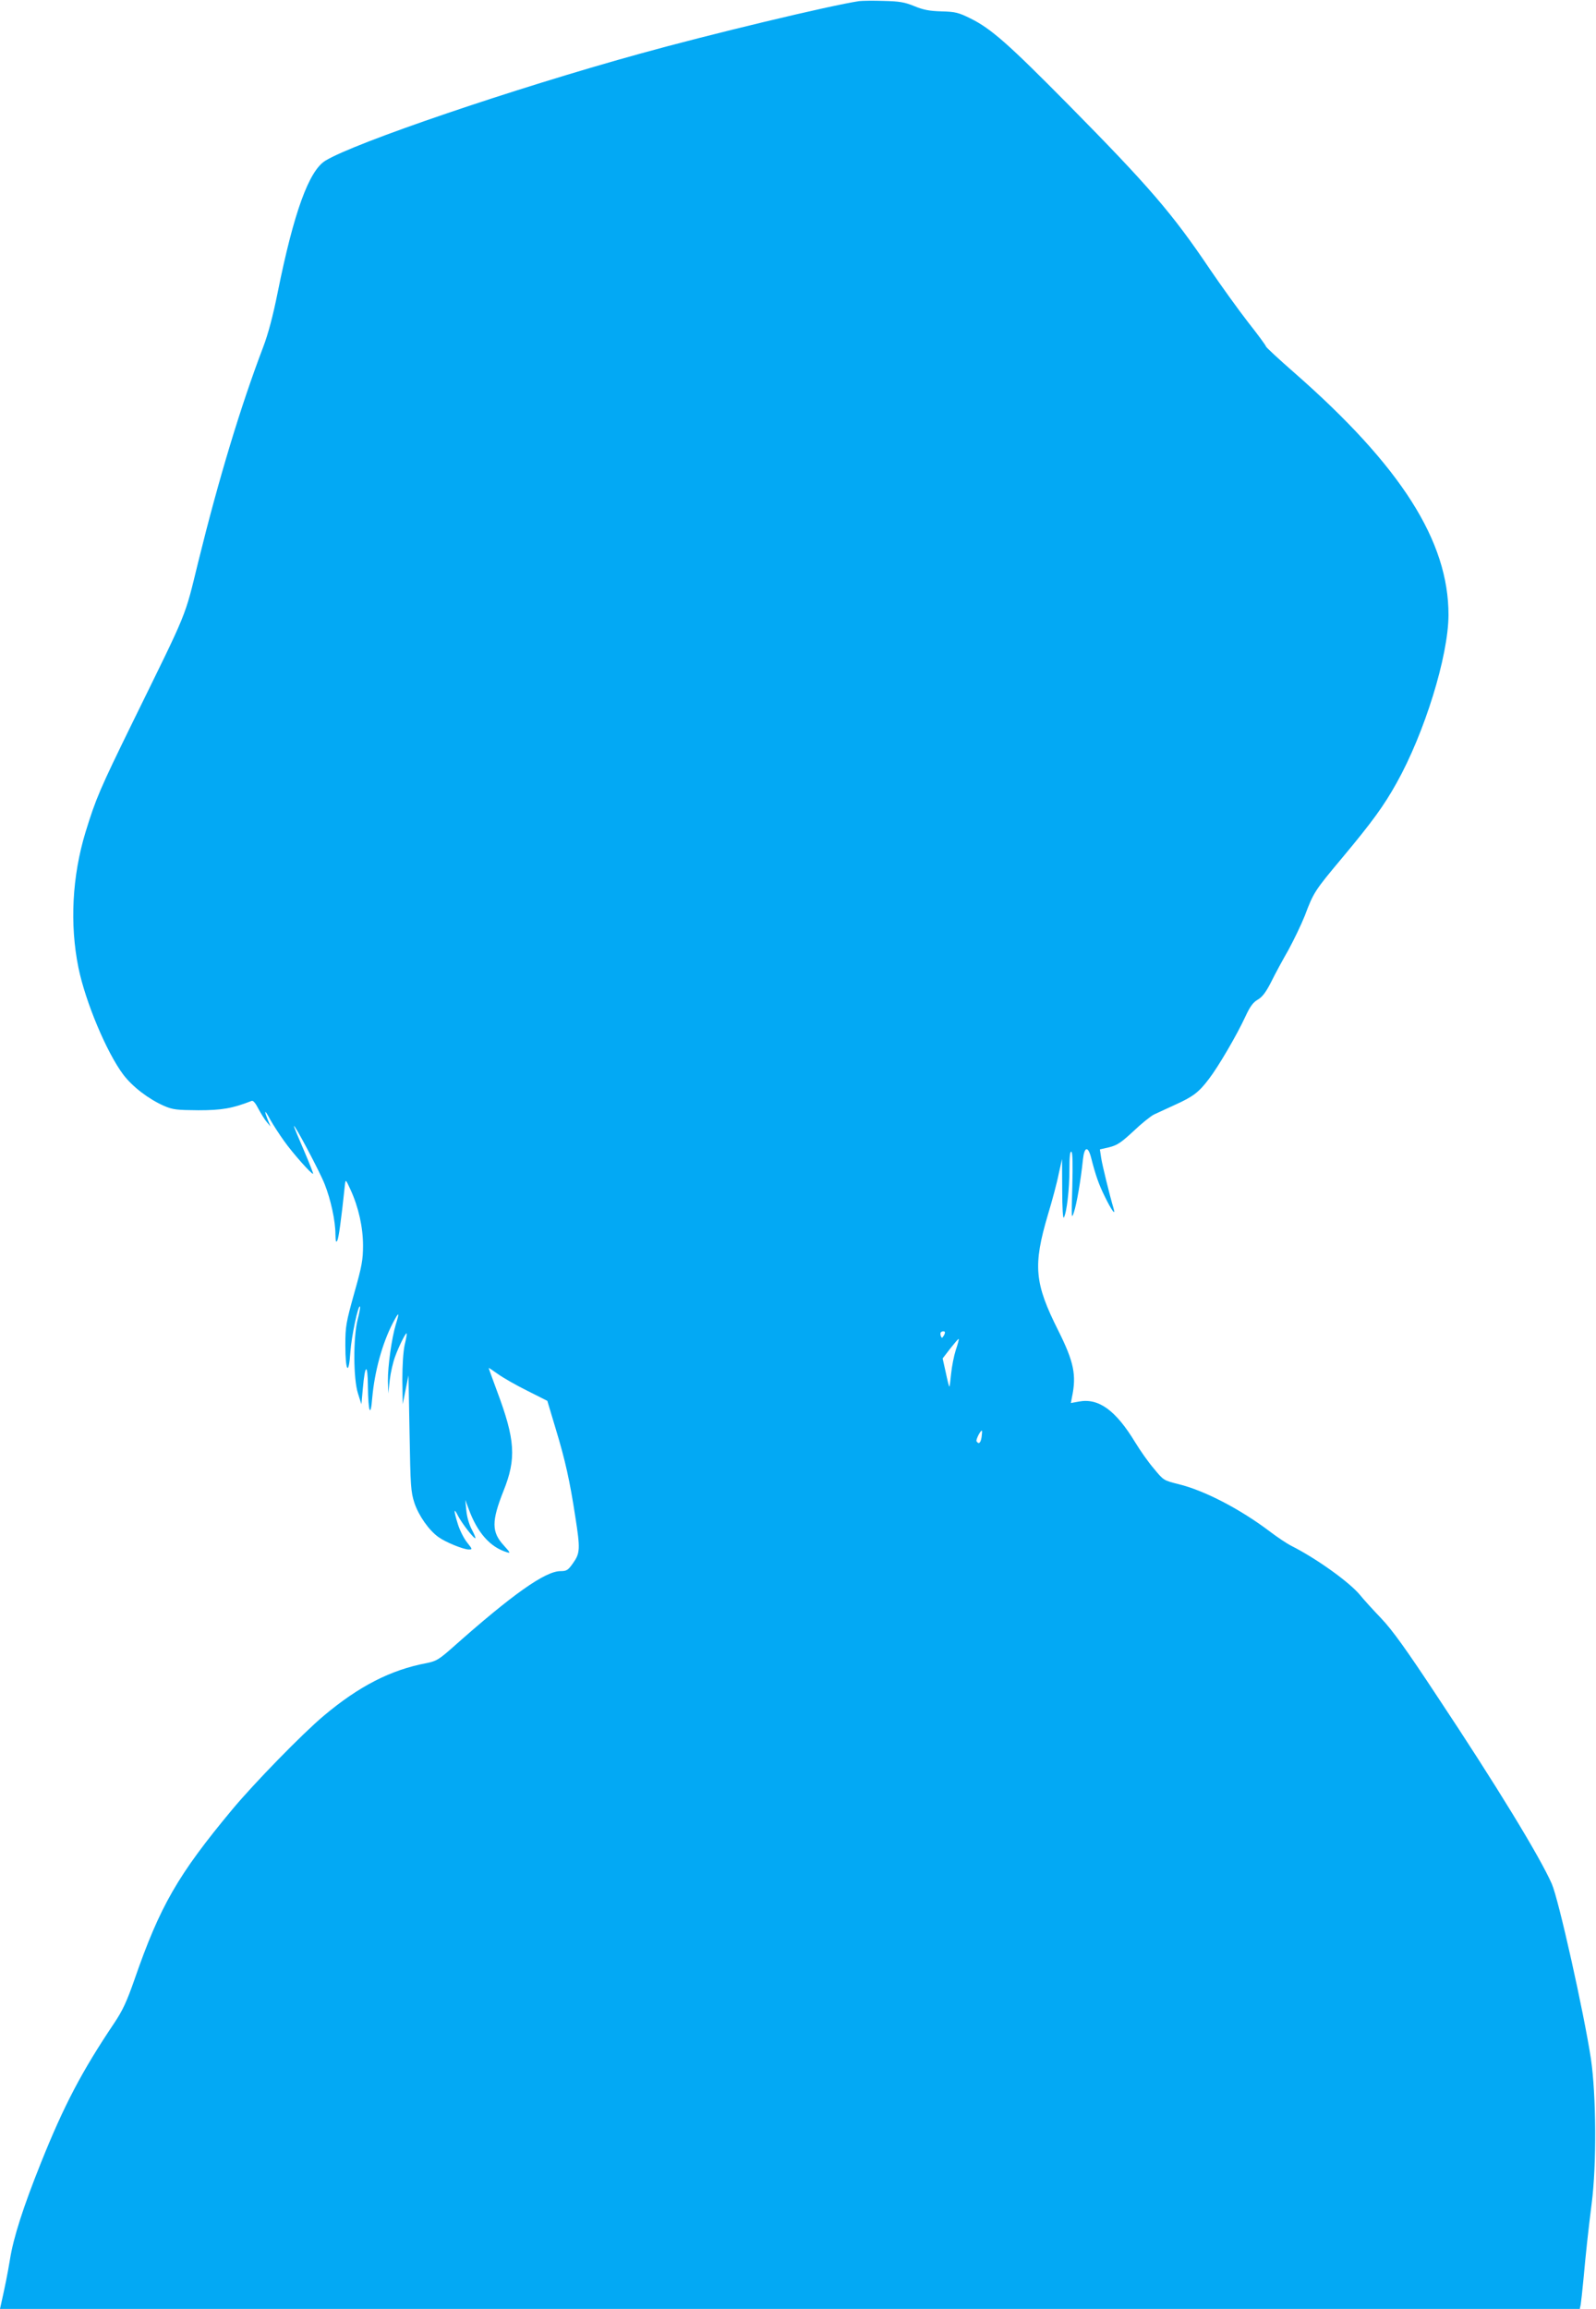 <?xml version="1.0" standalone="no"?>
<!DOCTYPE svg PUBLIC "-//W3C//DTD SVG 20010904//EN"
 "http://www.w3.org/TR/2001/REC-SVG-20010904/DTD/svg10.dtd">
<svg version="1.0" xmlns="http://www.w3.org/2000/svg"
 width="885pt" height="1280pt" viewBox="0 0 885 1280"
 preserveAspectRatio="xMidYMid meet">
<g transform="translate(0,1280) scale(0.1,-0.1)"
fill="#03a9f4" stroke="none">
<path d="M4765 12794 c-161 -24 -829 -184 -1221 -293 -695 -192 -1579 -493
-1740 -592 -91 -56 -175 -287 -264 -729 -26 -130 -53 -232 -81 -305 -124 -326
-245 -725 -359 -1187 -79 -322 -53 -257 -365 -893 -183 -374 -203 -421 -261
-609 -74 -244 -88 -510 -39 -751 39 -190 157 -471 249 -593 52 -68 140 -135
226 -173 49 -21 70 -23 190 -24 130 0 188 10 296 52 8 3 22 -14 37 -44 14 -26
34 -59 46 -73 l21 -25 -15 37 c-23 58 -17 58 14 0 16 -28 50 -81 76 -117 48
-68 155 -188 161 -182 2 2 -21 60 -51 130 -30 69 -55 129 -55 134 0 17 143
-252 170 -321 34 -85 60 -205 60 -278 1 -39 3 -49 10 -36 8 14 21 106 43 313
3 28 5 26 30 -29 45 -97 70 -210 70 -311 0 -78 -6 -114 -49 -265 -45 -162 -49
-183 -49 -287 0 -148 19 -174 28 -37 6 86 43 261 53 251 3 -2 -3 -35 -13 -73
-25 -101 -24 -328 2 -409 l19 -60 8 88 c12 136 27 143 28 12 2 -144 15 -179
24 -65 13 146 55 301 114 415 35 67 39 64 16 -10 -22 -74 -44 -230 -43 -310
l2 -70 8 74 c5 41 18 98 29 128 23 63 60 136 65 131 2 -2 -3 -30 -11 -63 -8
-38 -13 -110 -13 -195 l2 -135 16 80 16 80 6 -320 c5 -295 7 -325 27 -387 24
-71 80 -151 133 -189 40 -29 137 -68 167 -69 23 0 22 1 -8 39 -17 21 -40 66
-51 101 -24 78 -24 96 1 46 21 -41 90 -130 96 -123 2 2 -7 24 -20 48 -14 26
-27 69 -30 104 l-6 60 19 -51 c48 -131 119 -211 211 -239 22 -7 20 -3 -16 37
-69 75 -69 134 -2 303 72 179 65 284 -36 553 -25 68 -46 125 -46 128 0 2 23
-13 52 -34 28 -20 101 -62 162 -92 l111 -56 47 -157 c52 -171 78 -288 108
-485 28 -178 27 -202 -12 -257 -28 -40 -36 -45 -70 -45 -85 0 -267 -129 -598
-423 -77 -68 -91 -76 -145 -87 -198 -37 -375 -128 -570 -292 -118 -99 -385
-373 -506 -518 -303 -364 -402 -536 -544 -946 -42 -120 -65 -170 -112 -240
-180 -268 -279 -457 -406 -774 -97 -242 -153 -415 -172 -537 -14 -84 -27 -148
-50 -250 l-5 -23 4380 0 4380 0 5 23 c2 12 9 74 15 137 14 153 25 257 46 425
28 215 25 602 -4 800 -39 257 -179 884 -217 971 -67 152 -308 547 -637 1042
-168 255 -248 366 -308 429 -45 47 -98 105 -118 130 -59 72 -244 204 -381 273
-24 12 -78 48 -120 80 -164 124 -362 227 -505 262 -84 21 -84 21 -139 88 -31
36 -76 101 -101 142 -109 180 -204 249 -314 228 l-44 -8 6 32 c26 123 11 196
-76 370 -132 263 -141 359 -57 643 23 76 50 176 59 223 l19 85 1 -170 c0 -101
4 -164 9 -155 16 27 31 157 31 265 0 72 3 104 11 100 7 -5 8 -68 5 -193 -5
-176 -5 -184 9 -142 15 44 38 176 50 293 8 71 28 75 45 10 25 -98 43 -150 77
-218 37 -76 61 -108 48 -65 -22 74 -63 241 -69 281 l-7 47 52 12 c44 11 66 26
134 89 44 42 96 84 115 93 19 9 71 33 115 53 100 45 133 70 188 143 52 67 156
245 203 347 25 54 42 78 68 93 26 15 46 42 75 99 21 43 64 122 95 176 30 55
71 140 91 190 49 130 54 138 208 322 167 200 230 287 301 414 155 277 287 703
288 931 1 410 -263 825 -854 1343 -87 76 -158 142 -158 146 0 5 -45 66 -101
137 -55 71 -149 202 -209 290 -210 312 -339 461 -785 913 -335 339 -429 422
-544 479 -67 33 -84 37 -160 39 -67 2 -100 8 -151 29 -53 22 -83 27 -170 29
-58 2 -118 1 -135 -1z m475 -7381 c0 -5 -4 -14 -9 -21 -7 -11 -9 -11 -14 1 -3
8 -3 18 0 21 9 8 23 7 23 -1z m60 -97 c-10 -31 -22 -91 -26 -132 -4 -41 -8
-73 -10 -71 -2 1 -11 37 -20 80 l-17 76 43 56 c24 30 44 54 46 52 2 -2 -5 -29
-16 -61z m143 -483 c-5 -33 -16 -42 -28 -23 -5 8 24 65 30 58 2 -2 0 -18 -2
-35z"/>
</g>
</svg>
